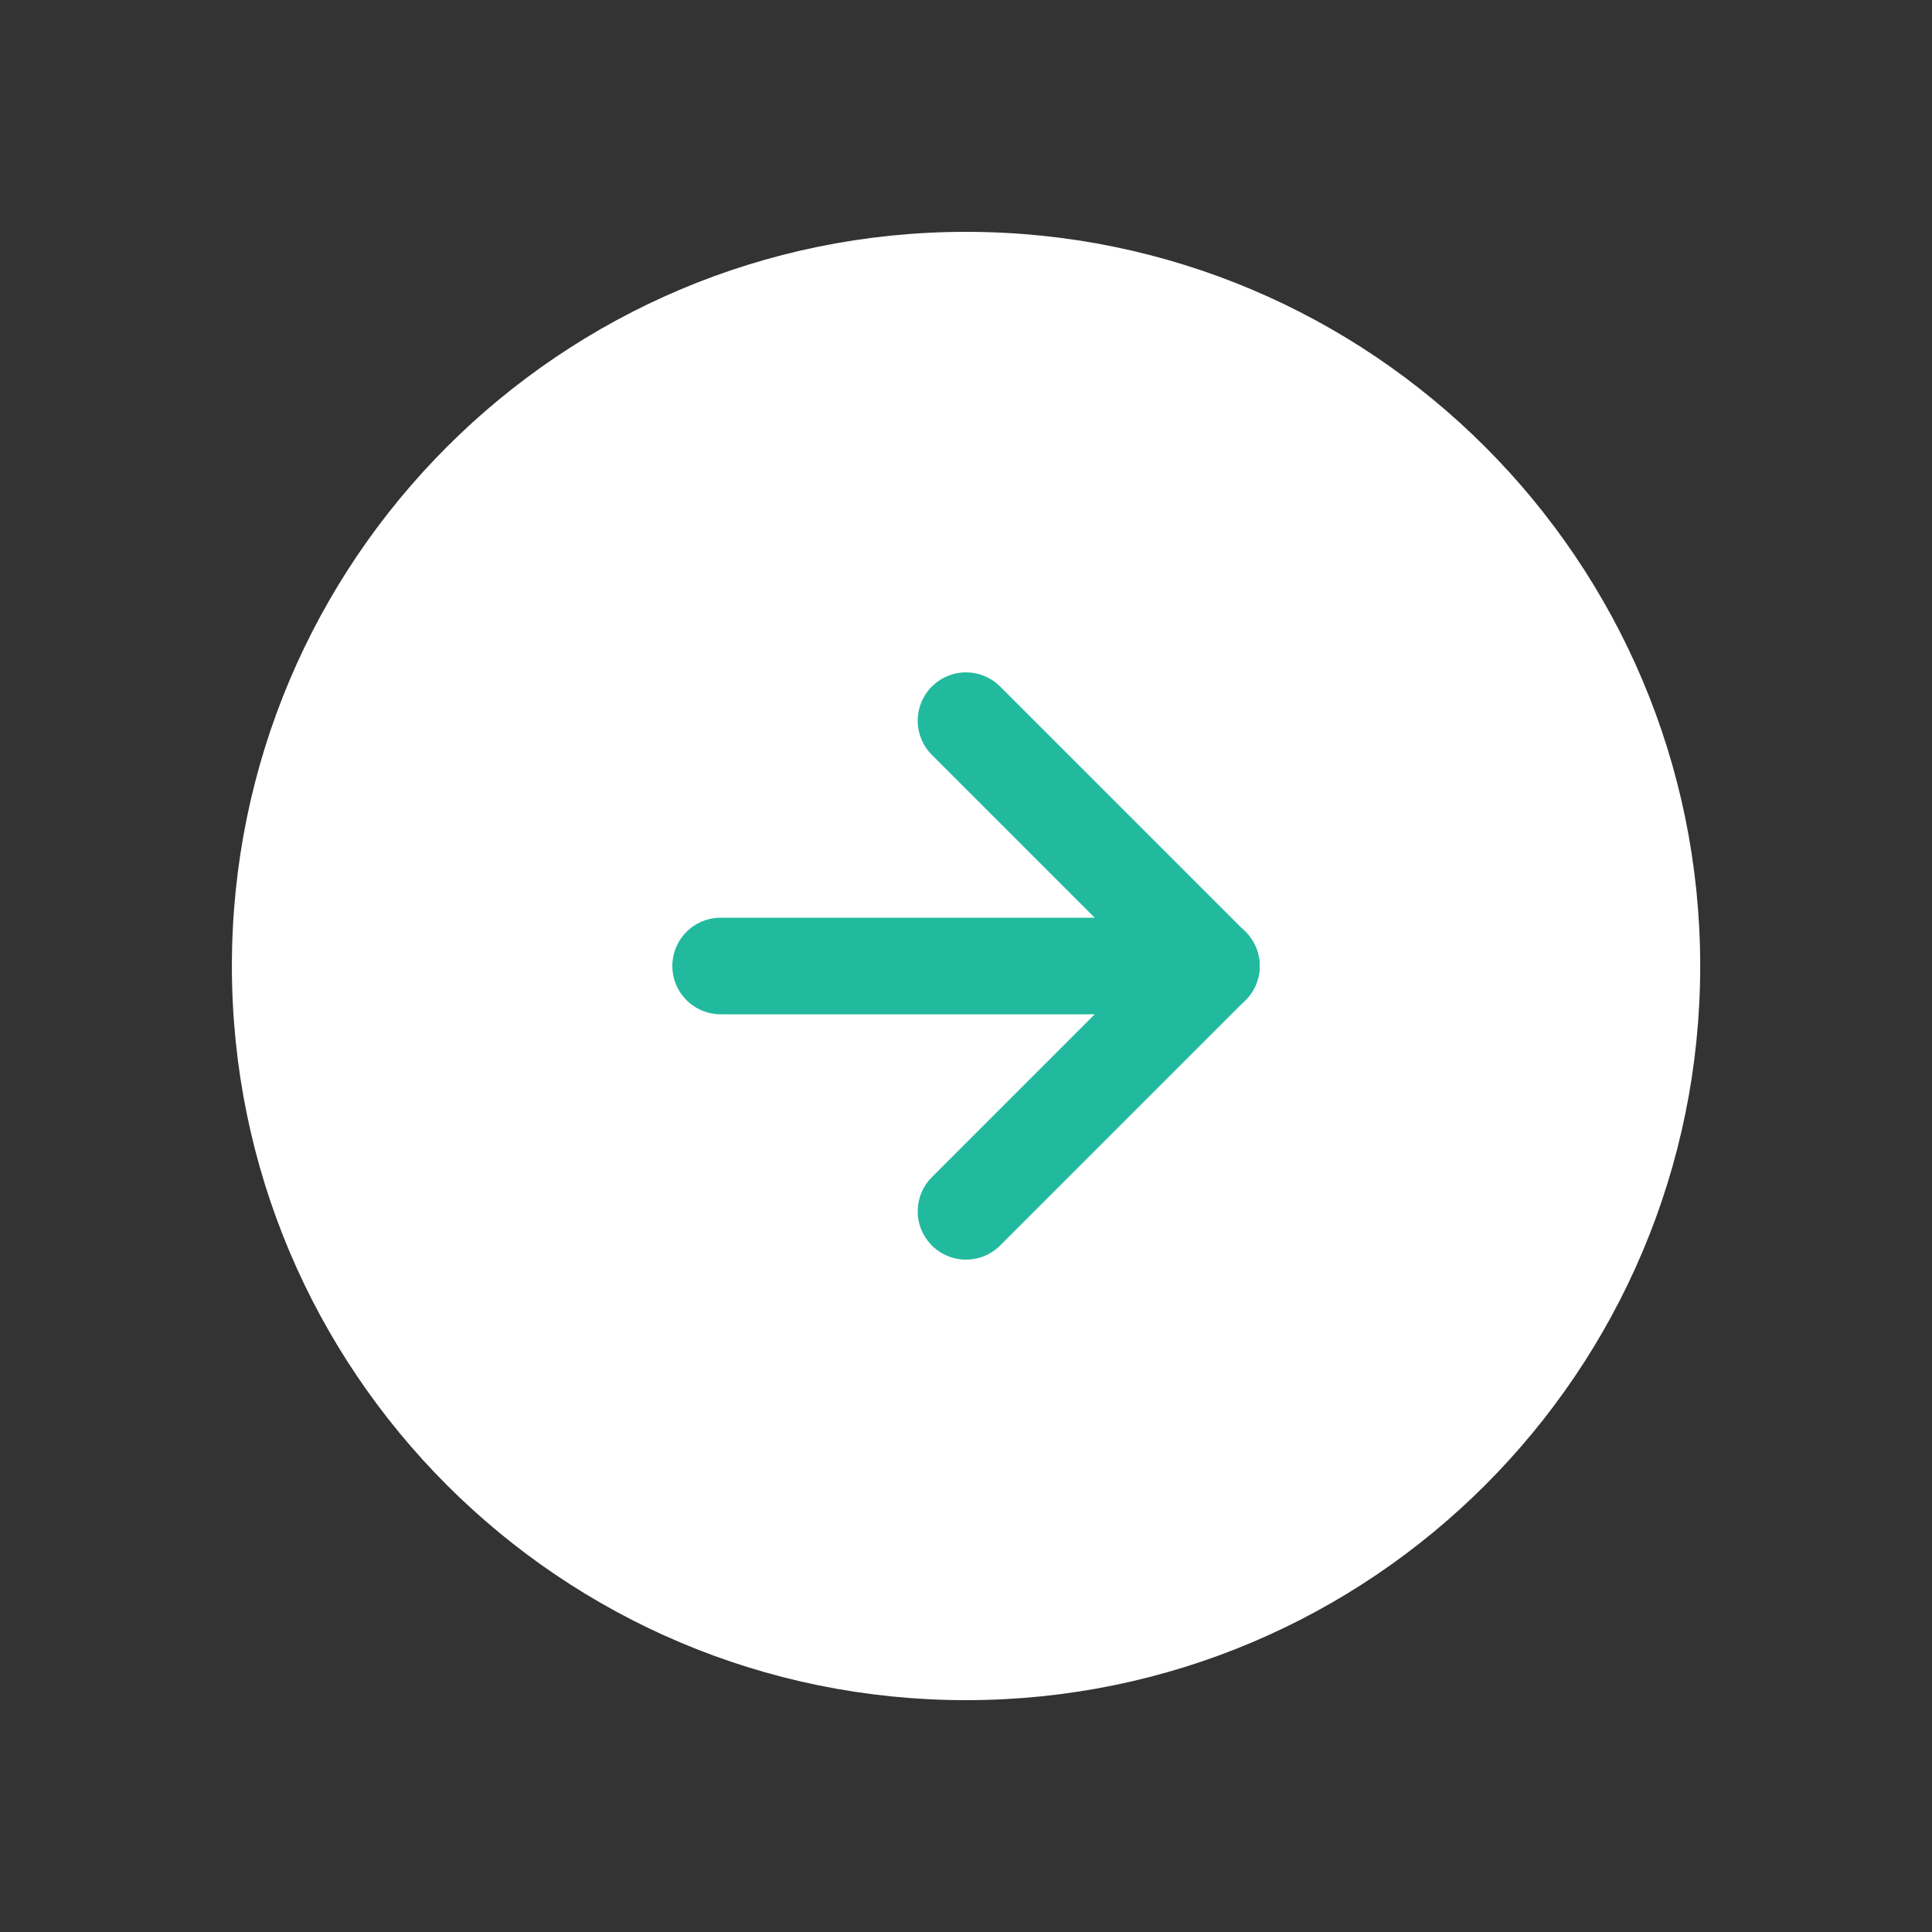 <svg width="40" height="40" viewBox="0 0 40 40" fill="none" xmlns="http://www.w3.org/2000/svg">
<rect x="0" y="0" width="40" height="40" fill="#333333" stroke="none"/>
<path d="M20.001 5.3C28.119 5.3 34.701 11.882 34.701 20C34.701 28.118 28.119 34.7 20.001 34.7C11.883 34.7 5.301 28.119 5.301 20C5.301 11.881 11.882 5.3 20.001 5.3Z" fill="white" stroke="white"/>
<path d="M20 25.079L25.079 20" stroke="#22BA9E" stroke-width="2" stroke-linecap="round" stroke-linejoin="round"/>
<path d="M25.079 20L20 14.921" stroke="#22BA9E" stroke-width="2" stroke-linecap="round" stroke-linejoin="round"/>
<path d="M25.079 20H14.92" stroke="#22BA9E" stroke-width="2" stroke-linecap="round" stroke-linejoin="round"/>
</svg>
